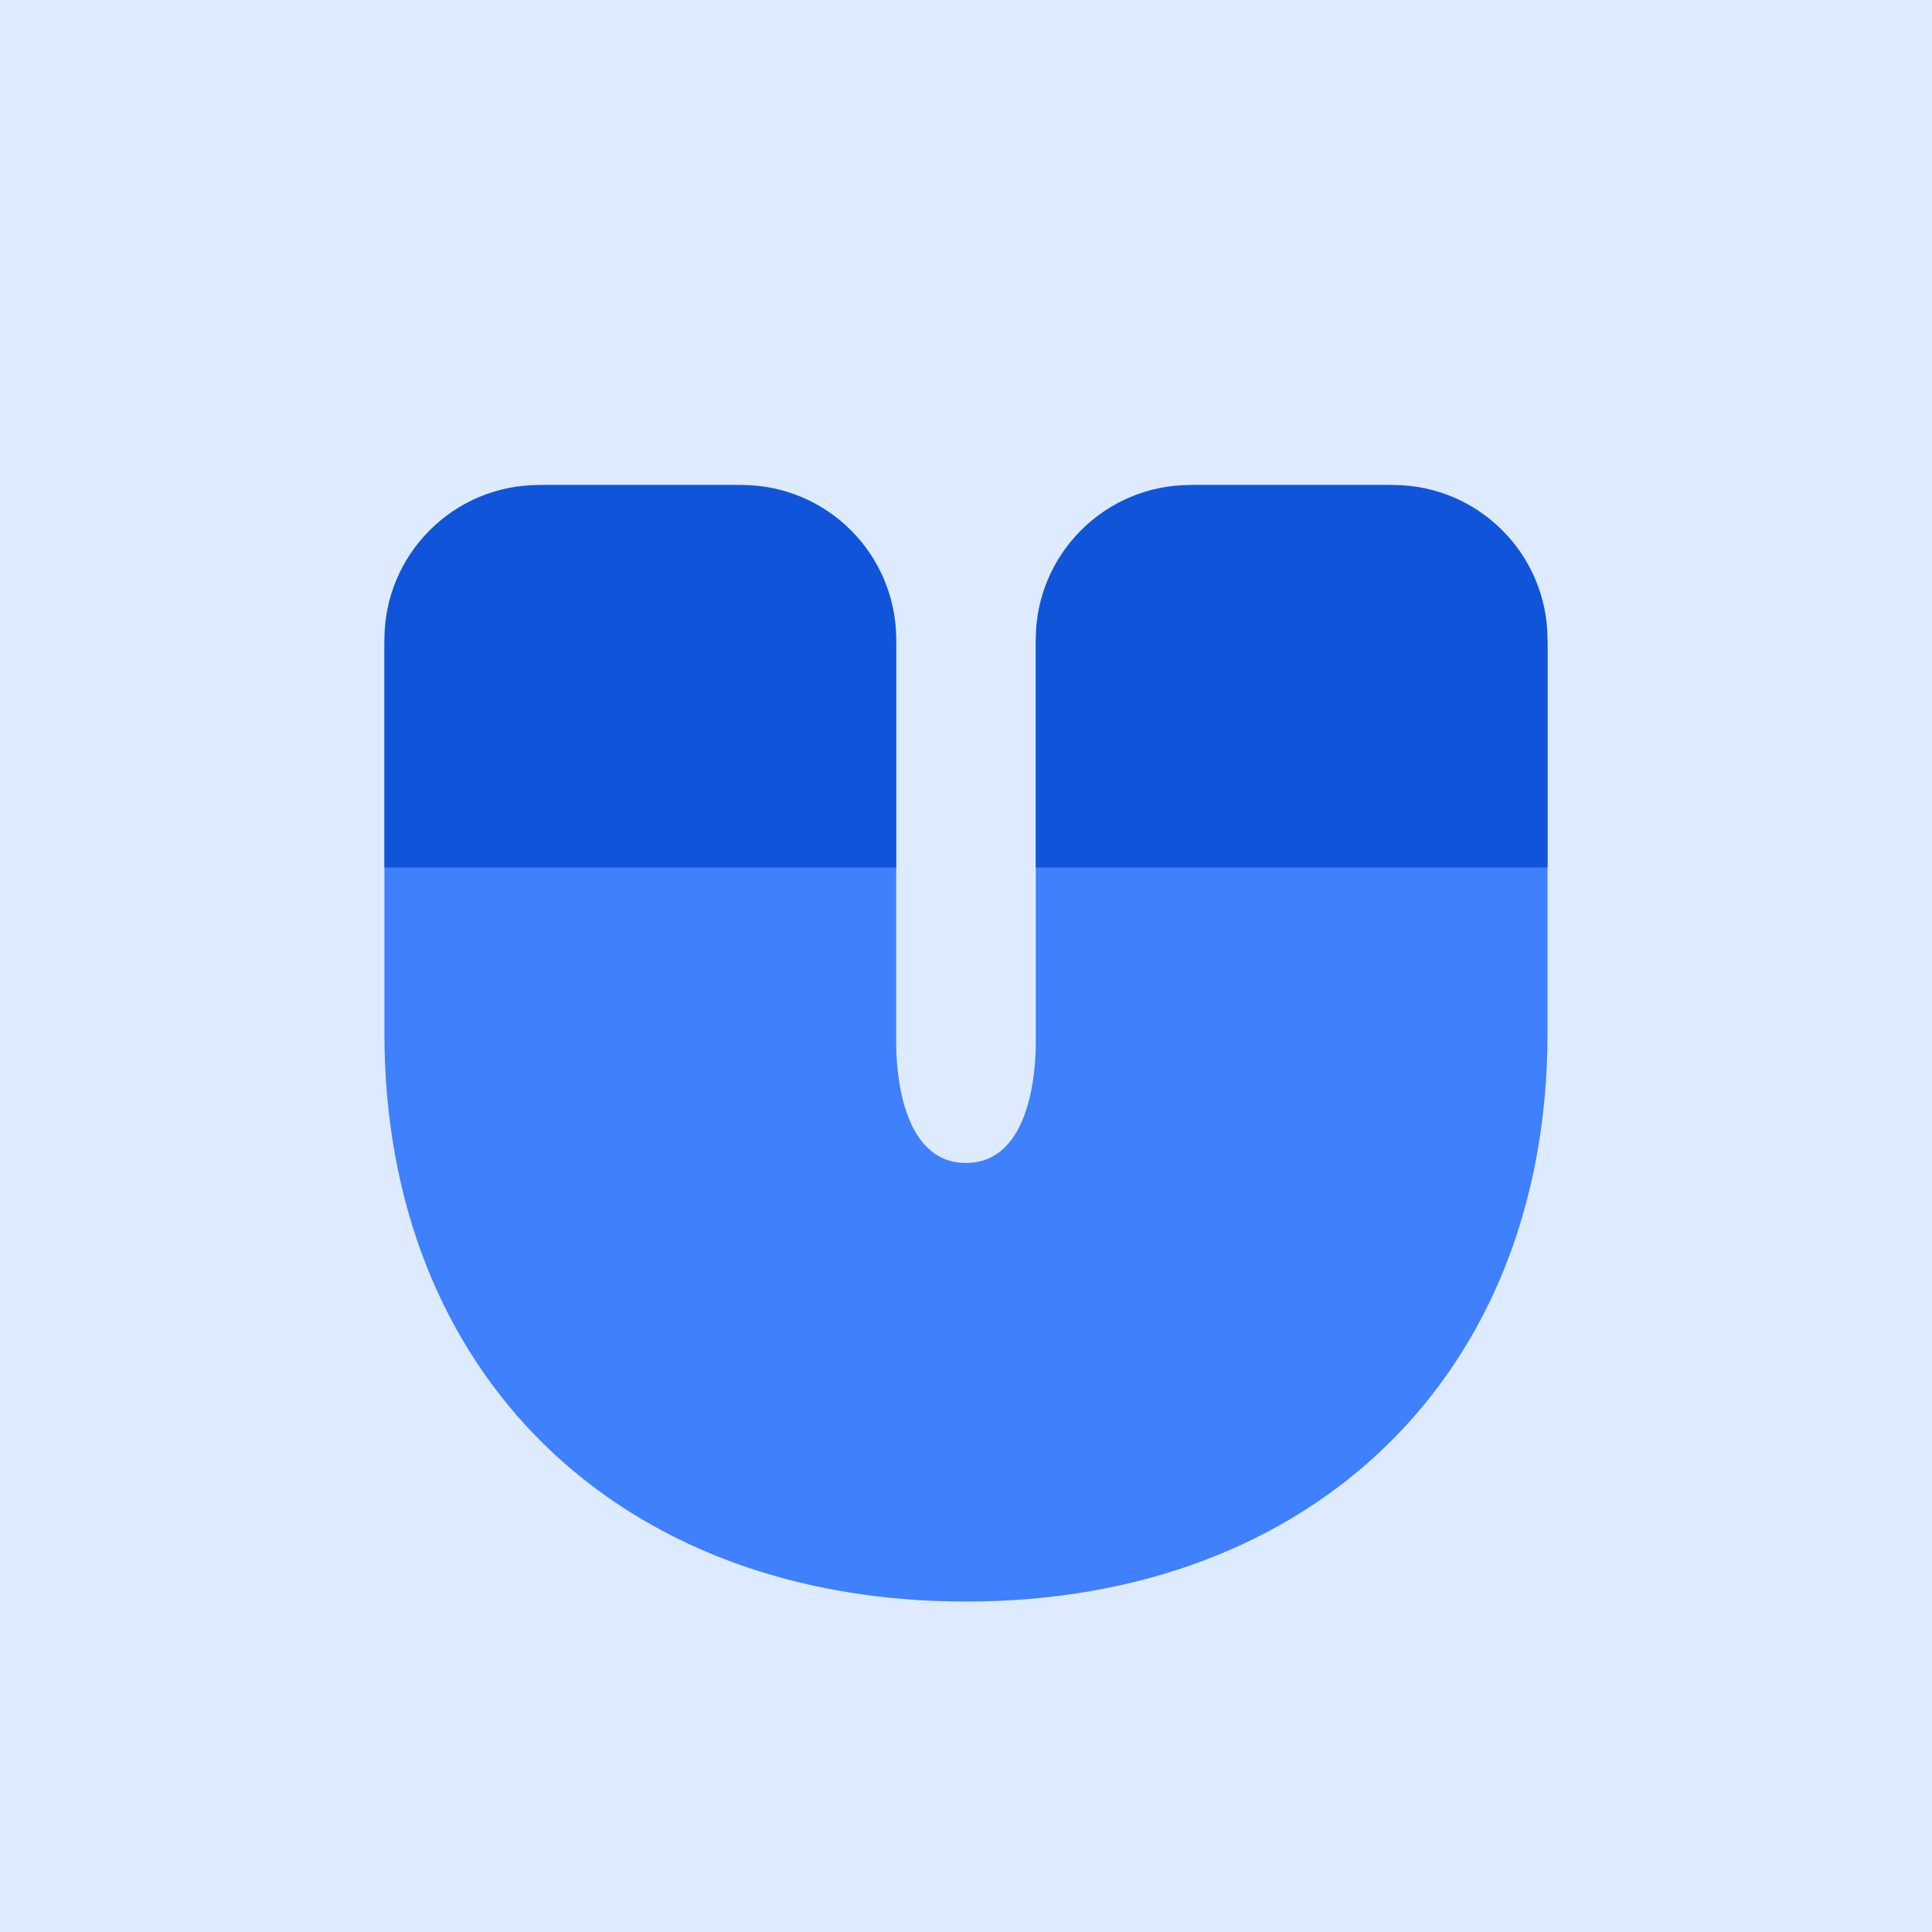 <svg width="100" height="100" viewBox="0 0 100 100" fill="none" xmlns="http://www.w3.org/2000/svg">
<rect width="100" height="100" fill="white"/>
<rect width="100" height="100" fill="#DEEBFF"/>
<g filter="url(#filter0_d)">
<path d="M80.1 29.532C80.097 27.297 79.209 25.155 77.628 23.575C76.048 21.995 73.906 21.106 71.672 21.103H62.039C59.805 21.106 57.663 21.995 56.083 23.575C54.502 25.155 53.614 27.297 53.611 29.532V50C53.611 51.117 53.438 56.194 49.999 56.194C46.56 56.194 46.387 51.117 46.387 50V29.532C46.385 27.297 45.496 25.155 43.916 23.575C42.336 21.995 40.193 21.106 37.959 21.103H28.327C26.092 21.106 23.95 21.995 22.37 23.575C20.79 25.155 19.901 27.297 19.898 29.532V49.489C19.898 67.097 31.997 78.897 49.999 78.897C68.002 78.897 80.1 67.078 80.1 49.489V29.532ZM39.163 36.756C39.163 36.914 39.133 37.071 39.072 37.217C39.012 37.364 38.924 37.497 38.812 37.608C38.7 37.72 38.567 37.809 38.42 37.869C38.274 37.93 38.117 37.96 37.959 37.96H28.327C28.168 37.96 28.012 37.93 27.865 37.869C27.719 37.809 27.586 37.72 27.474 37.608C27.362 37.497 27.273 37.364 27.213 37.217C27.153 37.071 27.122 36.914 27.123 36.756V29.532C27.123 29.212 27.25 28.906 27.475 28.68C27.701 28.454 28.007 28.328 28.327 28.328H37.959C38.278 28.328 38.584 28.454 38.81 28.68C39.036 28.906 39.163 29.212 39.163 29.532V36.756ZM60.835 29.532C60.835 29.212 60.962 28.906 61.188 28.68C61.414 28.454 61.72 28.328 62.039 28.328H71.672C71.991 28.328 72.297 28.454 72.523 28.68C72.749 28.906 72.876 29.212 72.876 29.532V36.756C72.876 36.914 72.846 37.071 72.785 37.217C72.725 37.364 72.636 37.497 72.524 37.608C72.412 37.72 72.279 37.809 72.133 37.869C71.987 37.93 71.83 37.96 71.672 37.96H62.039C61.881 37.96 61.724 37.93 61.578 37.869C61.431 37.809 61.298 37.72 61.187 37.608C61.075 37.497 60.986 37.364 60.926 37.217C60.865 37.071 60.835 36.914 60.835 36.756V29.532Z" fill="#3F80FD"/>
<path d="M19.898 29.103C19.898 24.685 23.48 21.103 27.898 21.103H38.388C42.806 21.103 46.388 24.685 46.388 29.103V40.9H19.898V29.103Z" fill="#1055D9"/>
<path d="M53.611 29.103C53.611 24.685 57.193 21.103 61.611 21.103H72.1C76.519 21.103 80.1 24.685 80.1 29.103V40.9H53.611V29.103Z" fill="#1055D9"/>
</g>
<defs>
<filter id="filter0_d" x="9.898" y="15.103" width="80.202" height="77.793" filterUnits="userSpaceOnUse" color-interpolation-filters="sRGB">
<feFlood flood-opacity="0" result="BackgroundImageFix"/>
<feColorMatrix in="SourceAlpha" type="matrix" values="0 0 0 0 0 0 0 0 0 0 0 0 0 0 0 0 0 0 127 0"/>
<feOffset dy="4"/>
<feGaussianBlur stdDeviation="5"/>
<feColorMatrix type="matrix" values="0 0 0 0 0.247 0 0 0 0 0.502 0 0 0 0 0.992 0 0 0 0.46 0"/>
<feBlend mode="normal" in2="BackgroundImageFix" result="effect1_dropShadow"/>
<feBlend mode="normal" in="SourceGraphic" in2="effect1_dropShadow" result="shape"/>
</filter>
</defs>
</svg>
